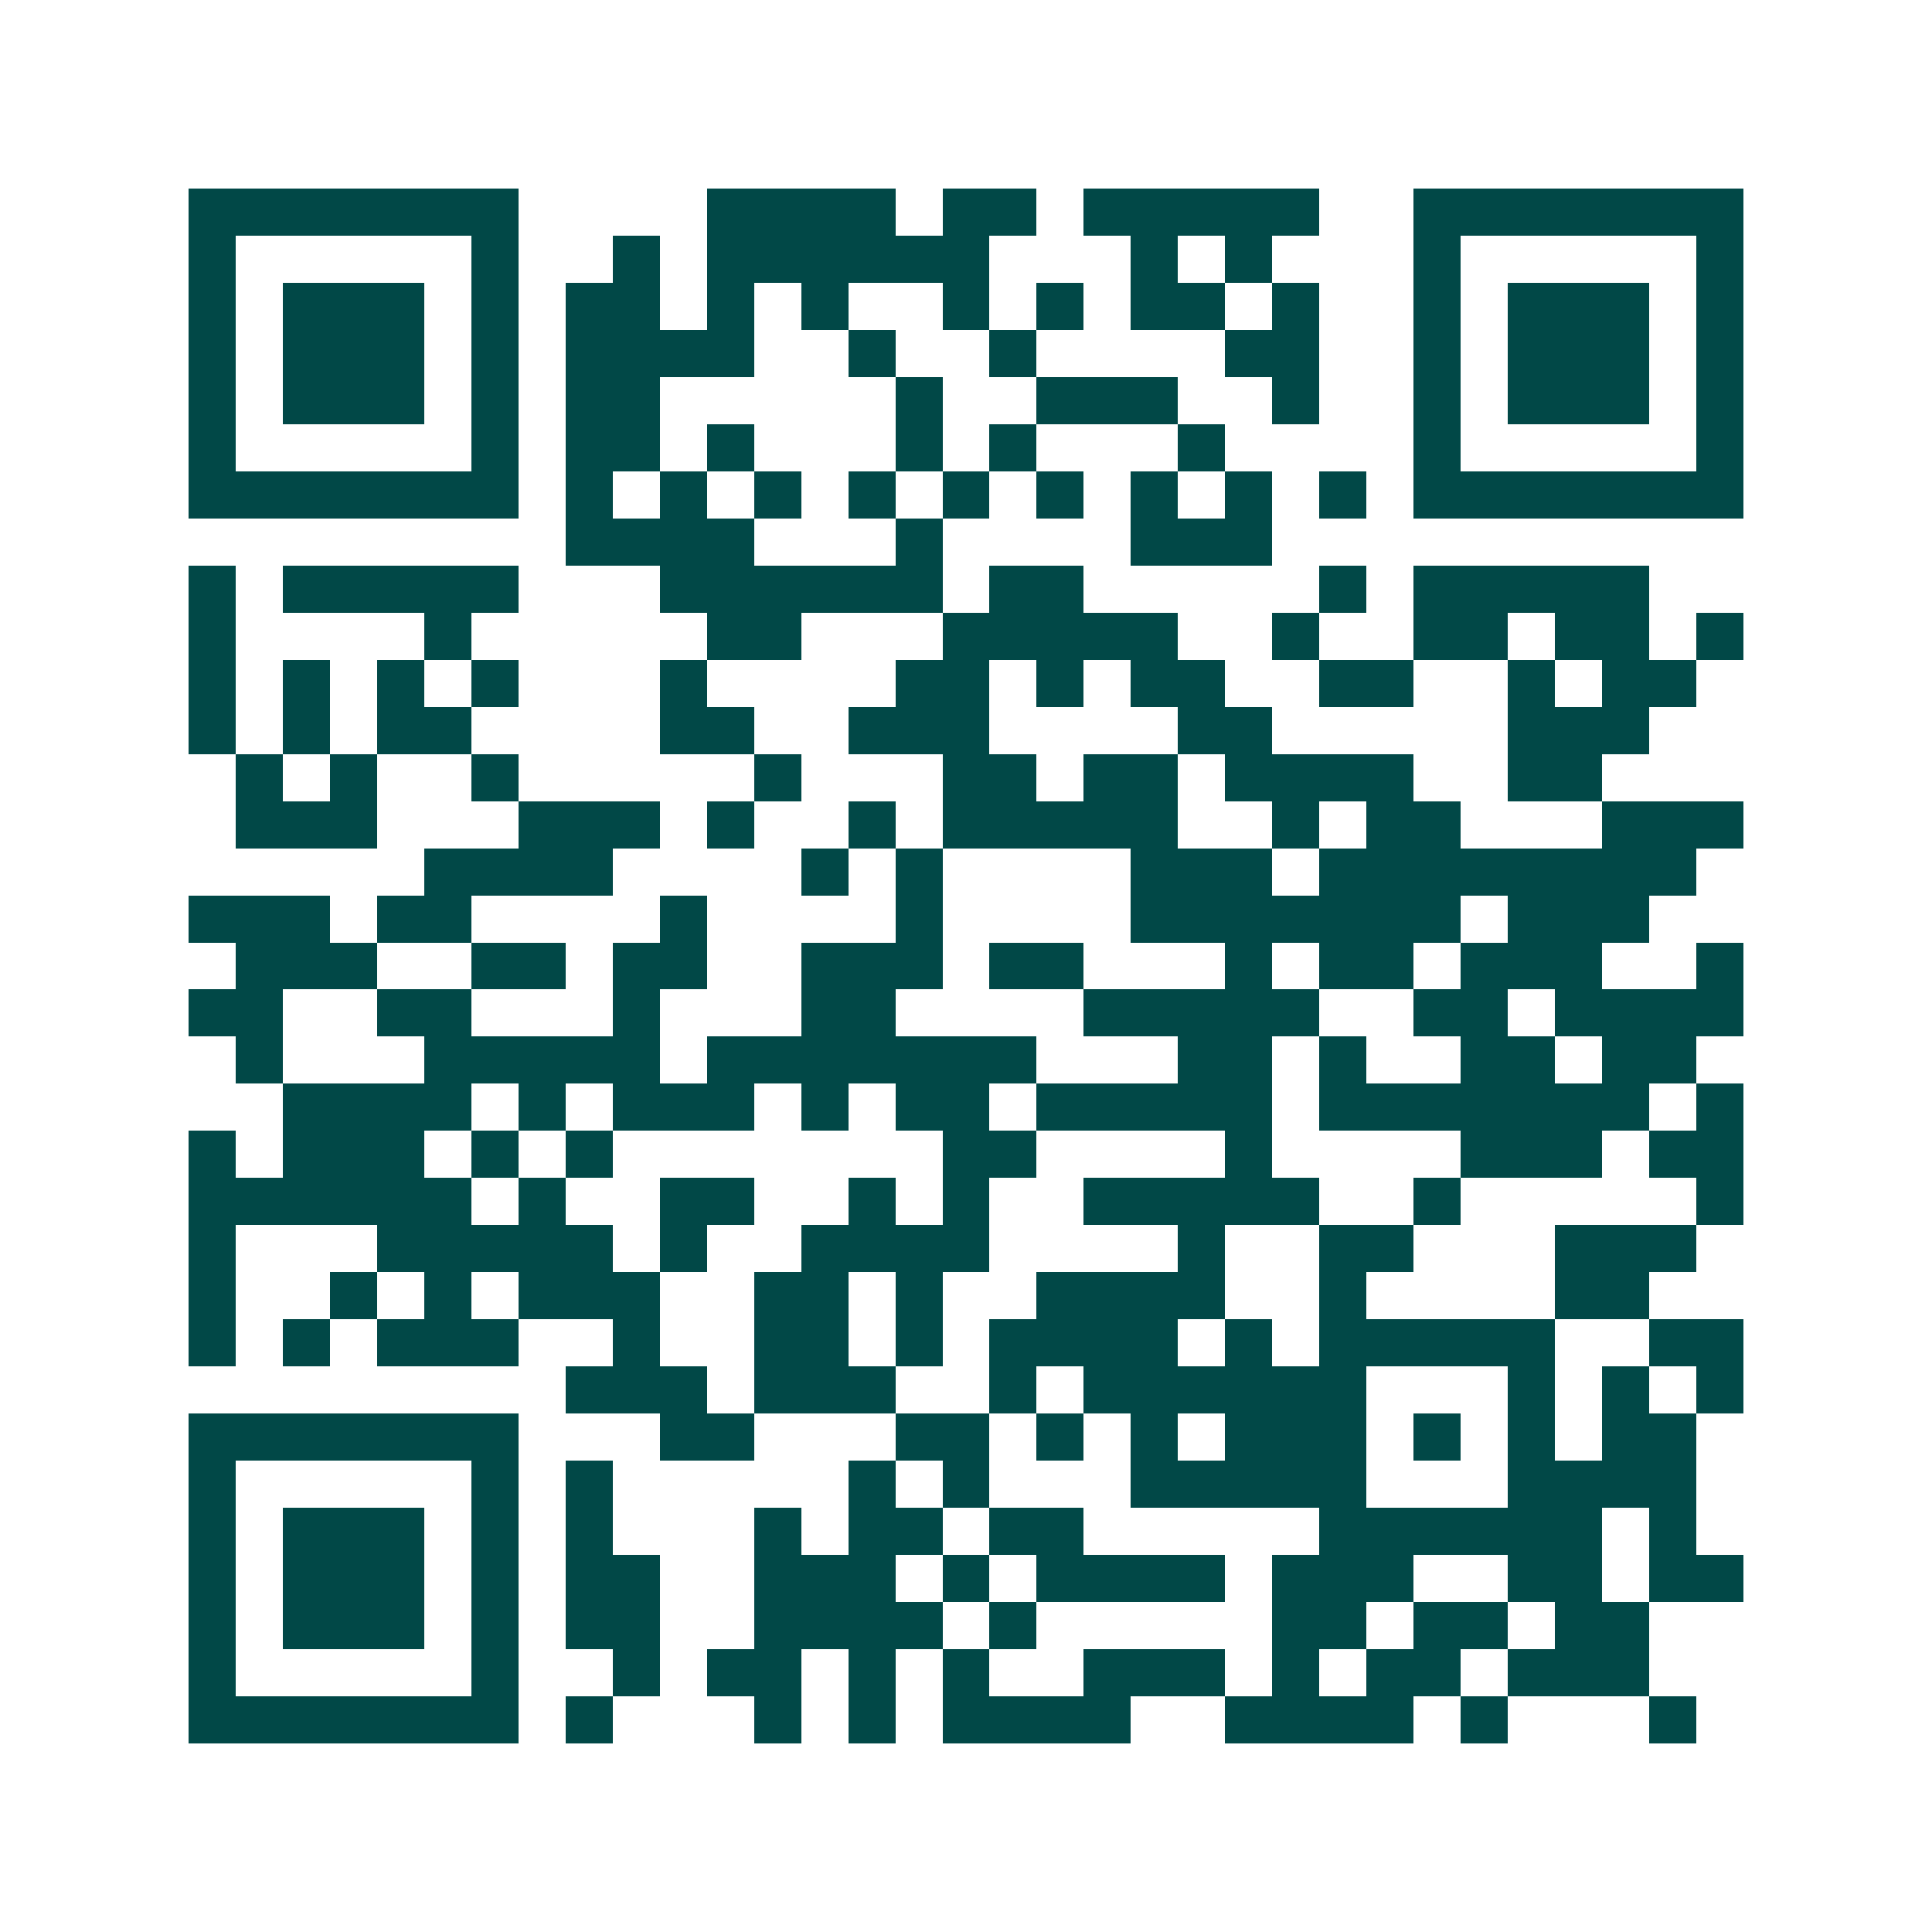 <svg xmlns="http://www.w3.org/2000/svg" width="200" height="200" viewBox="0 0 41 41" shape-rendering="crispEdges"><path fill="#ffffff" d="M0 0h41v41H0z"/><path stroke="#014847" d="M4 4.5h7m4 0h4m1 0h2m1 0h5m2 0h7M4 5.5h1m5 0h1m2 0h1m1 0h6m3 0h1m1 0h1m3 0h1m5 0h1M4 6.5h1m1 0h3m1 0h1m1 0h2m1 0h1m1 0h1m2 0h1m1 0h1m1 0h2m1 0h1m2 0h1m1 0h3m1 0h1M4 7.5h1m1 0h3m1 0h1m1 0h4m2 0h1m2 0h1m4 0h2m2 0h1m1 0h3m1 0h1M4 8.5h1m1 0h3m1 0h1m1 0h2m5 0h1m2 0h3m2 0h1m2 0h1m1 0h3m1 0h1M4 9.5h1m5 0h1m1 0h2m1 0h1m3 0h1m1 0h1m3 0h1m4 0h1m5 0h1M4 10.5h7m1 0h1m1 0h1m1 0h1m1 0h1m1 0h1m1 0h1m1 0h1m1 0h1m1 0h1m1 0h7M12 11.5h4m3 0h1m4 0h3M4 12.5h1m1 0h5m3 0h6m1 0h2m5 0h1m1 0h5M4 13.5h1m4 0h1m5 0h2m3 0h5m2 0h1m2 0h2m1 0h2m1 0h1M4 14.5h1m1 0h1m1 0h1m1 0h1m3 0h1m4 0h2m1 0h1m1 0h2m2 0h2m2 0h1m1 0h2M4 15.5h1m1 0h1m1 0h2m4 0h2m2 0h3m4 0h2m5 0h3M5 16.5h1m1 0h1m2 0h1m5 0h1m3 0h2m1 0h2m1 0h4m2 0h2M5 17.5h3m3 0h3m1 0h1m2 0h1m1 0h5m2 0h1m1 0h2m3 0h3M9 18.5h4m4 0h1m1 0h1m4 0h3m1 0h8M4 19.5h3m1 0h2m4 0h1m4 0h1m4 0h7m1 0h3M5 20.5h3m2 0h2m1 0h2m2 0h3m1 0h2m3 0h1m1 0h2m1 0h3m2 0h1M4 21.5h2m2 0h2m3 0h1m3 0h2m4 0h5m2 0h2m1 0h4M5 22.5h1m3 0h5m1 0h7m3 0h2m1 0h1m2 0h2m1 0h2M6 23.5h4m1 0h1m1 0h3m1 0h1m1 0h2m1 0h5m1 0h7m1 0h1M4 24.5h1m1 0h3m1 0h1m1 0h1m7 0h2m4 0h1m4 0h3m1 0h2M4 25.5h6m1 0h1m2 0h2m2 0h1m1 0h1m2 0h5m2 0h1m5 0h1M4 26.5h1m3 0h5m1 0h1m2 0h4m4 0h1m2 0h2m3 0h3M4 27.5h1m2 0h1m1 0h1m1 0h3m2 0h2m1 0h1m2 0h4m2 0h1m4 0h2M4 28.5h1m1 0h1m1 0h3m2 0h1m2 0h2m1 0h1m1 0h4m1 0h1m1 0h5m2 0h2M12 29.5h3m1 0h3m2 0h1m1 0h6m3 0h1m1 0h1m1 0h1M4 30.5h7m3 0h2m3 0h2m1 0h1m1 0h1m1 0h3m1 0h1m1 0h1m1 0h2M4 31.5h1m5 0h1m1 0h1m5 0h1m1 0h1m3 0h5m3 0h4M4 32.5h1m1 0h3m1 0h1m1 0h1m3 0h1m1 0h2m1 0h2m5 0h6m1 0h1M4 33.5h1m1 0h3m1 0h1m1 0h2m2 0h3m1 0h1m1 0h4m1 0h3m2 0h2m1 0h2M4 34.5h1m1 0h3m1 0h1m1 0h2m2 0h4m1 0h1m5 0h2m1 0h2m1 0h2M4 35.5h1m5 0h1m2 0h1m1 0h2m1 0h1m1 0h1m2 0h3m1 0h1m1 0h2m1 0h3M4 36.5h7m1 0h1m3 0h1m1 0h1m1 0h4m2 0h4m1 0h1m3 0h1"/></svg>
